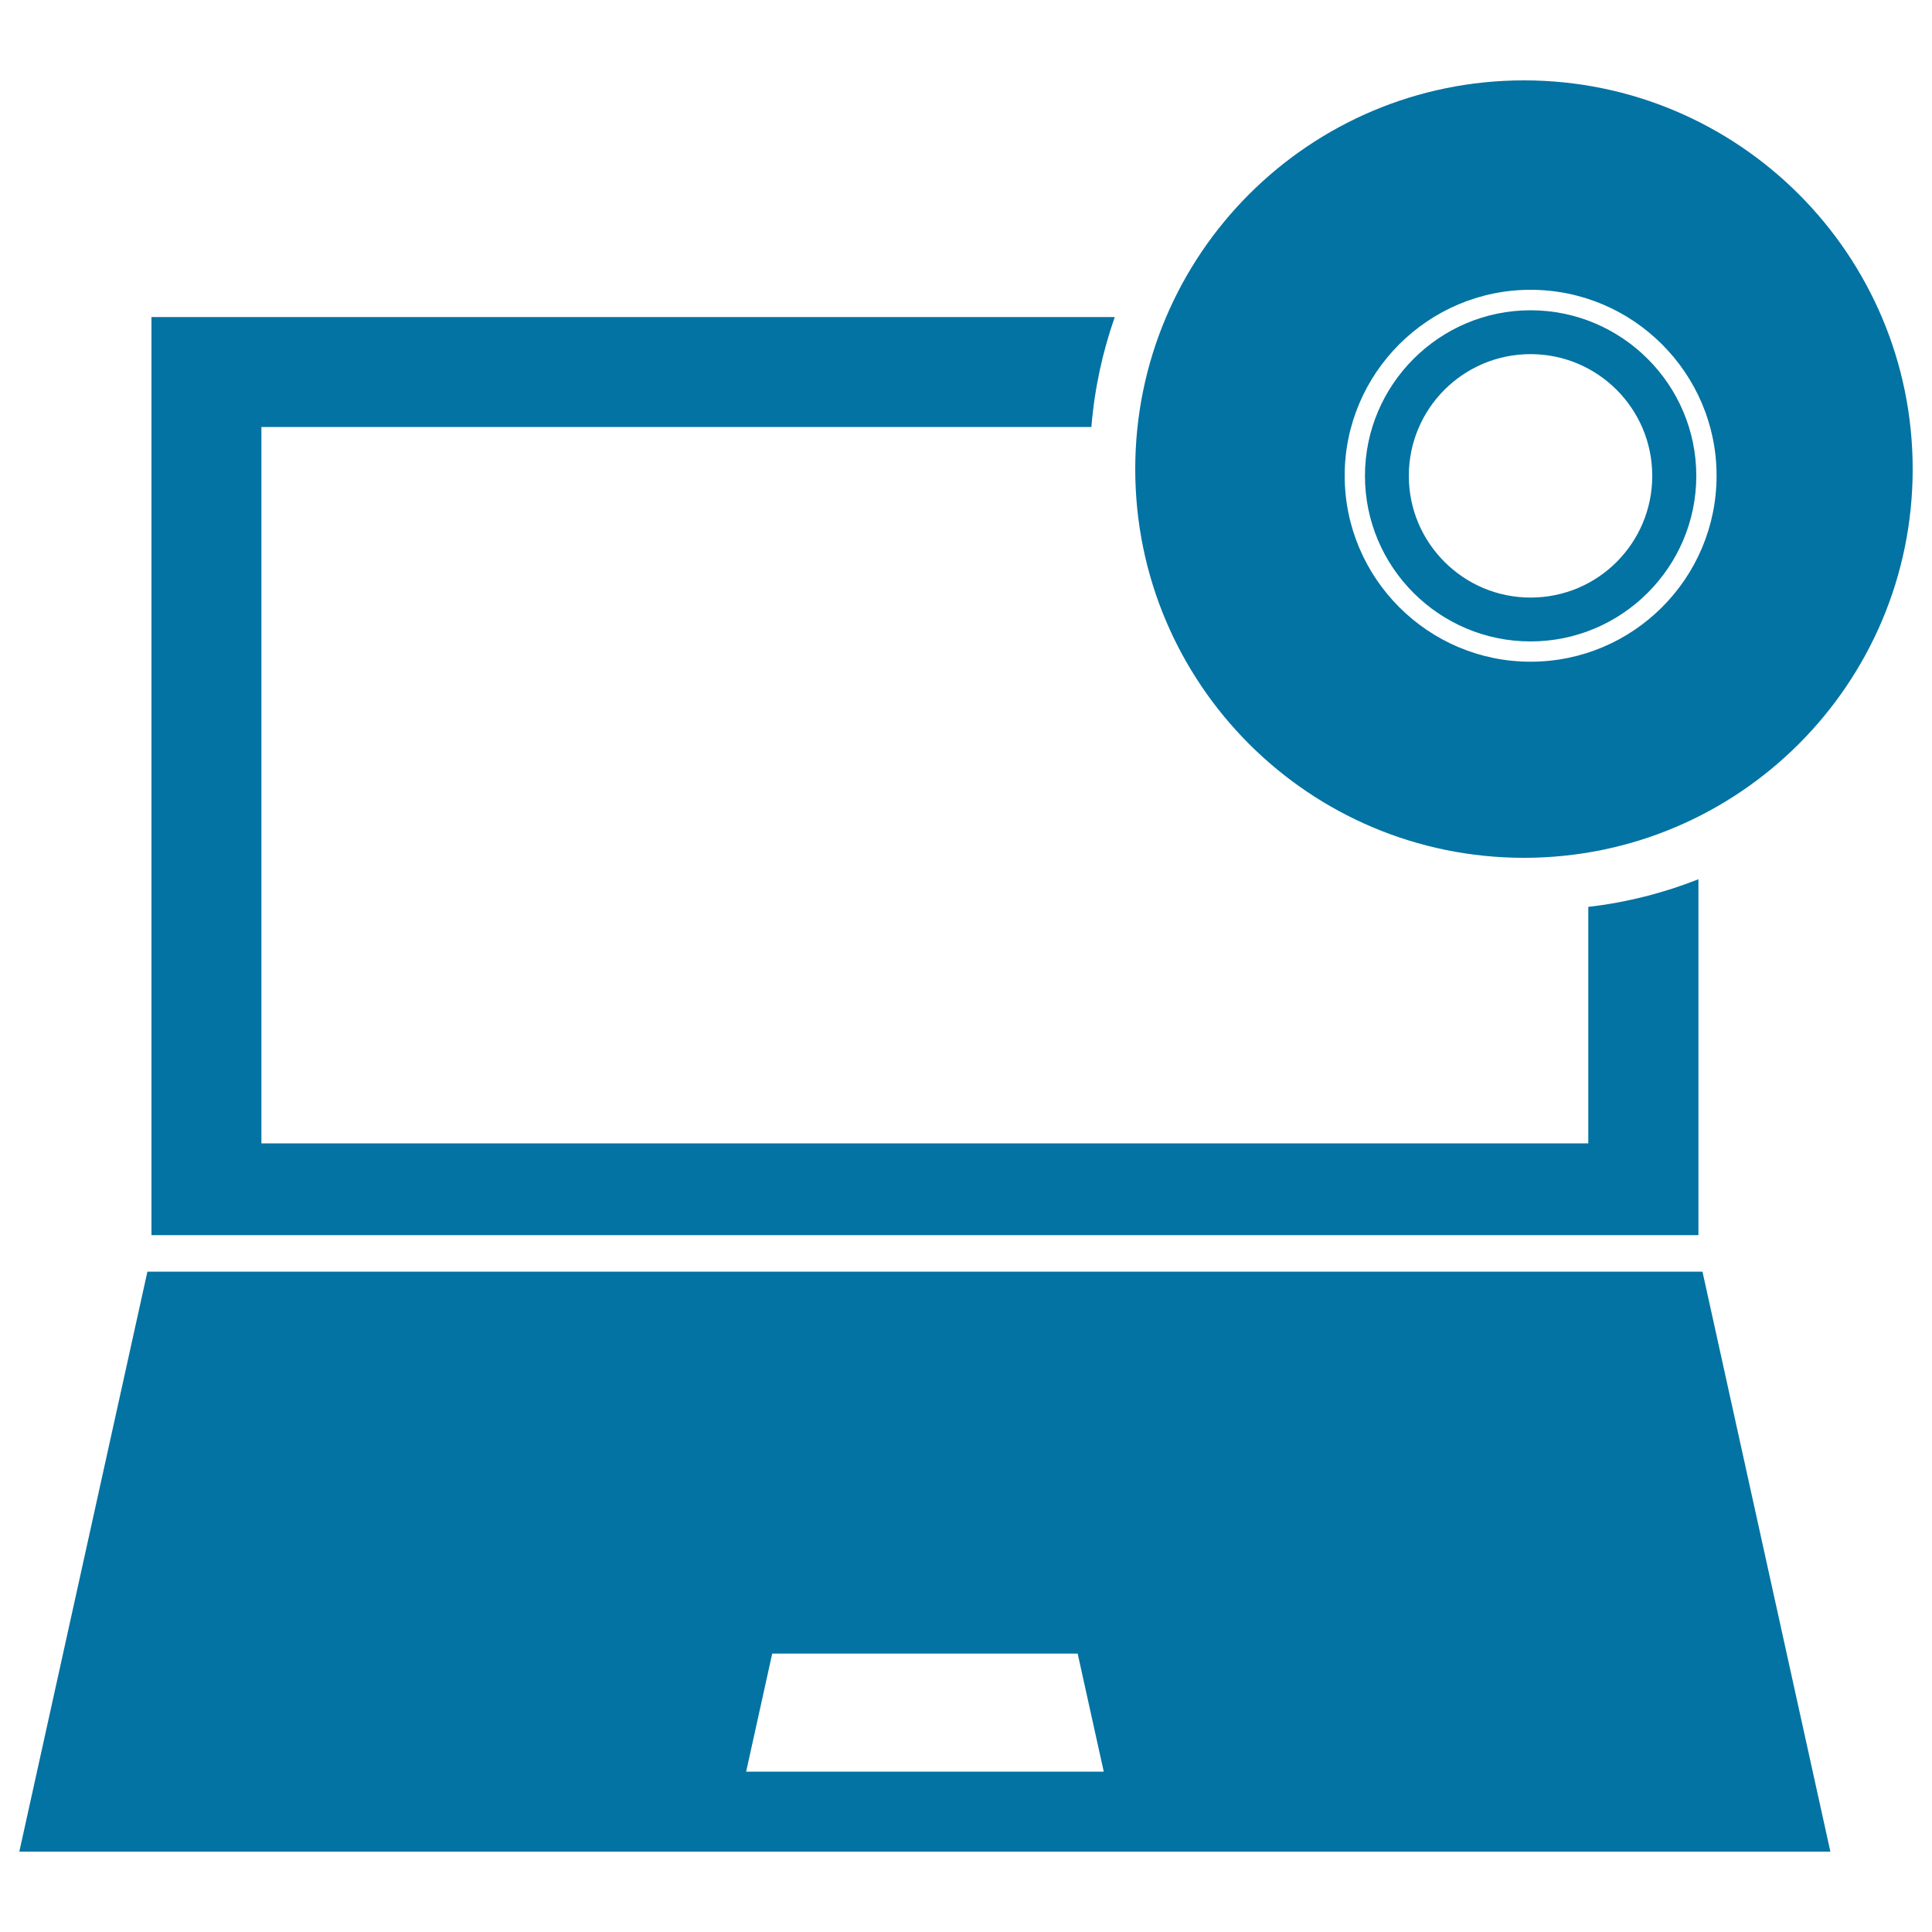 <svg xmlns="http://www.w3.org/2000/svg" viewBox="0 0 1000 1000" style="fill:#0273a2">
<title>Computer With A Dvd SVG icon</title>
<g><g><path d="M76.3,658.2L10,958.4h937.4l-66.2-300.2H76.3L76.3,658.2z M386.2,917l13.5-61.1h158.1l13.5,61.1H386.2z"/><g><path d="M792.2,160.6c-47.2,0-85.7,38.5-85.7,85.7c0,47.3,38.5,85.7,85.7,85.7c47.3,0,85.8-38.5,85.8-85.7C878,199.1,839.5,160.6,792.2,160.6z M792.2,309.3c-34.7,0-63-28.2-63-63c0-34.8,28.2-63,63-63c34.8,0,63,28.2,63,63C855.2,281.1,827.1,309.3,792.2,309.3z"/><path d="M788.8,41.6c-111.1,0-201.2,90.1-201.2,201.2C587.6,354,677.7,444,788.8,444C899.9,444,990,353.9,990,242.8S899.9,41.6,788.8,41.6z M792.2,342.5c-53,0-96.2-43.2-96.2-96.3c0-53,43.2-96.2,96.2-96.2c53.1,0,96.3,43.2,96.3,96.2C888.5,299.4,845.3,342.5,792.2,342.5z"/></g><path d="M879.1,455.1c-18,7.1-37.1,12-57,14.3v122.4H135.3V221h429.6c1.6-19.8,5.8-38.9,12.1-56.9H78.4v475.2h800.7V455.1L879.1,455.1z"/></g></g>
</svg>